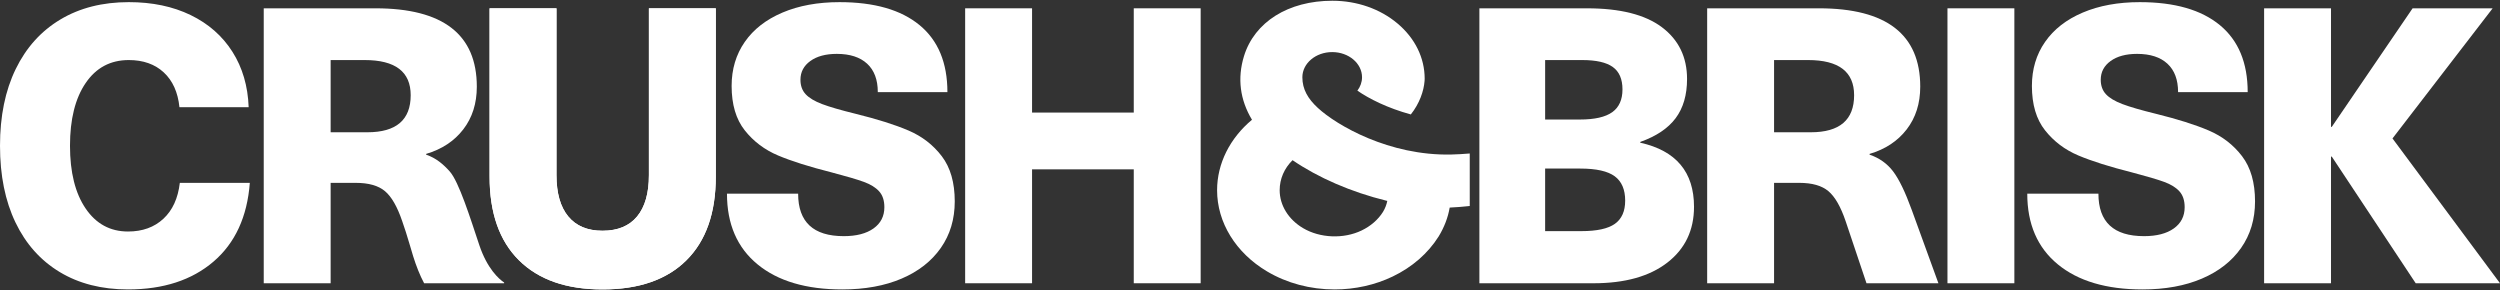 <?xml version="1.0" encoding="UTF-8" standalone="no"?><!DOCTYPE svg PUBLIC "-//W3C//DTD SVG 1.1//EN" "http://www.w3.org/Graphics/SVG/1.1/DTD/svg11.dtd"><svg width="100%" height="100%" viewBox="0 0 1680 195" version="1.1" xmlns="http://www.w3.org/2000/svg" xmlns:xlink="http://www.w3.org/1999/xlink" xml:space="preserve" xmlns:serif="http://www.serif.com/" style="fill-rule:evenodd;clip-rule:evenodd;stroke-linejoin:round;stroke-miterlimit:2;"><rect x="0" y="0" width="1680" height="195" fill="#333333" stroke="none"/><g id="Logo"><path d="M128.116,10.126c11.955,5.798 21.309,14.014 28.068,24.651c6.756,10.641 10.395,23.057 10.914,37.24l-46.518,0c-1.038,-10.031 -4.549,-17.816 -10.525,-23.354c-5.976,-5.536 -13.819,-8.307 -23.518,-8.307c-12.305,0 -21.959,5.15 -28.975,15.441c-7.017,10.296 -10.526,24.352 -10.526,42.168c0,17.821 3.509,31.88 10.526,42.172c7.016,10.292 16.501,15.438 28.456,15.438c9.699,0 17.624,-2.855 23.776,-8.565c6.148,-5.71 9.83,-13.753 11.047,-24.133l47.037,0c-1.737,22.836 -9.876,40.483 -24.429,52.939c-14.553,12.456 -33.698,18.684 -57.431,18.684c-17.673,0 -32.964,-3.895 -45.868,-11.677c-12.908,-7.786 -22.83,-18.899 -29.755,-33.346c-6.932,-14.444 -10.395,-31.615 -10.395,-51.512c0,-19.889 3.508,-37.061 10.525,-51.511c7.017,-14.441 17.02,-25.557 30.016,-33.343c12.99,-7.786 28.326,-11.677 45.996,-11.677c15.763,0 29.624,2.898 41.579,8.692" style="fill:#fff;fill-rule:nonzero;"/><path d="M461.273,174.907c-13.169,13.065 -31.965,19.593 -56.394,19.593c-24.255,0 -42.966,-6.528 -56.132,-19.593c-13.169,-13.059 -19.748,-31.788 -19.748,-56.182l-0,-113.139l44.957,0l-0,112.103c-0,12.11 2.639,21.369 7.923,27.767c5.285,6.4 12.952,9.601 23,9.601c10.223,0 17.974,-3.201 23.261,-9.601c5.281,-6.398 7.923,-15.657 7.923,-27.767l0,-112.103l44.959,0l-0,113.139c-0,24.394 -6.588,43.123 -19.75,56.182" style="fill:#fff;fill-rule:nonzero;"/><path d="M461.273,174.907c-13.169,13.065 -31.965,19.593 -56.394,19.593c-24.255,0 -42.966,-6.528 -56.132,-19.593c-13.169,-13.059 -19.748,-31.788 -19.748,-56.182l-0,-113.139l44.957,0l-0,112.103c-0,12.11 2.639,21.369 7.923,27.767c5.285,6.4 12.952,9.601 23,9.601c10.223,0 17.974,-3.201 23.261,-9.601c5.281,-6.398 7.923,-15.657 7.923,-27.767l0,-112.103l44.959,0l-0,113.139c-0,24.394 -6.588,43.123 -19.75,56.182" style="fill:#fff;fill-rule:nonzero;"/><path d="M617.949,16.873c12.474,10.295 18.711,25.303 18.711,45.023l-46.779,0c0,-8.304 -2.382,-14.662 -7.147,-19.075c-4.765,-4.409 -11.564,-6.616 -20.398,-6.616c-7.451,0 -13.385,1.604 -17.8,4.801c-4.419,3.203 -6.629,7.398 -6.629,12.586c0,3.982 1.168,7.225 3.508,9.731c2.341,2.51 6.019,4.716 11.045,6.616c5.023,1.907 12.474,4.067 22.35,6.489c14.722,3.633 26.638,7.394 35.73,11.289c9.1,3.891 16.544,9.646 22.35,17.256c5.803,7.613 8.708,17.736 8.708,30.361c0,11.938 -3.12,22.36 -9.357,31.27c-6.237,8.91 -15.033,15.79 -26.377,20.629c-11.348,4.84 -24.648,7.265 -39.889,7.265c-24.259,0 -43.228,-5.619 -56.913,-16.866c-13.687,-11.243 -20.528,-27.072 -20.528,-47.49l47.816,0c0,19.036 10.219,28.546 30.666,28.546c8.485,0 15.156,-1.727 20.006,-5.189c4.85,-3.461 7.278,-8.215 7.278,-14.274c0,-4.494 -1.168,-8.043 -3.508,-10.637c-2.34,-2.598 -5.761,-4.713 -10.264,-6.358c-4.508,-1.643 -11.694,-3.765 -21.57,-6.359c-15.072,-3.803 -27.115,-7.609 -36.123,-11.416c-9.011,-3.803 -16.462,-9.428 -22.35,-16.869c-5.89,-7.437 -8.834,-17.386 -8.834,-29.842c0,-11.244 2.944,-21.105 8.834,-29.582c5.888,-8.473 14.335,-15.05 25.34,-19.723c10.998,-4.67 23.779,-7.007 38.332,-7.007c23.387,0 41.318,5.149 53.792,15.441" style="fill:#fff;fill-rule:nonzero;"/><path d="M761.887,190.347l0,-76.55l-68.345,0l0,76.55l-44.961,0l0,-184.762l44.961,0l0,70.065l68.345,0l0,-70.065l44.957,0l0,184.762l-44.957,0Z" style="fill:#fff;fill-rule:nonzero;"/><path d="M1192.17,88.884l24.687,0c19.402,0 29.105,-8.304 29.105,-24.912c-0,-15.741 -10.31,-23.614 -30.923,-23.614l-22.869,0l-0,48.526Zm98.23,-30.621c-0,11.246 -3.031,20.805 -9.092,28.675c-6.071,7.874 -14.387,13.362 -24.951,16.478l-0,0.518c6.583,2.252 11.867,6.013 15.852,11.289c3.985,5.28 8.143,13.883 12.477,25.818l17.931,49.305l-48.339,0l-14.034,-41.78c-3.29,-9.686 -7.144,-16.386 -11.56,-20.108c-4.422,-3.719 -10.963,-5.58 -19.621,-5.58l-16.893,0l-0,67.468l-44.957,0l-0,-184.762l75.1,0c45.392,0 68.087,17.563 68.087,52.679" style="fill:#fff;fill-rule:nonzero;"/><rect x="1308.7" y="5.585" width="44.954" height="184.762" style="fill:#fff;"/><path d="M1491.74,16.873c12.474,10.295 18.707,25.303 18.707,45.023l-46.775,0c0,-8.304 -2.382,-14.662 -7.144,-19.075c-4.768,-4.409 -11.567,-6.616 -20.401,-6.616c-7.451,0 -13.385,1.604 -17.801,4.801c-4.419,3.203 -6.625,7.398 -6.625,12.586c0,3.982 1.169,7.225 3.505,9.731c2.341,2.51 6.022,4.716 11.048,6.616c5.023,1.907 12.47,4.067 22.346,6.489c14.723,3.633 26.635,7.394 35.731,11.289c9.1,3.891 16.544,9.646 22.35,17.256c5.803,7.613 8.708,17.736 8.708,30.361c0,11.938 -3.12,22.36 -9.357,31.27c-6.237,8.91 -15.033,15.79 -26.377,20.629c-11.348,4.84 -24.648,7.265 -39.889,7.265c-24.256,0 -43.228,-5.619 -56.913,-16.866c-13.687,-11.243 -20.528,-27.072 -20.528,-47.49l47.816,0c0,19.036 10.219,28.546 30.666,28.546c8.482,0 15.157,-1.727 20.006,-5.189c4.85,-3.461 7.278,-8.215 7.278,-14.274c0,-4.494 -1.168,-8.043 -3.508,-10.637c-2.34,-2.598 -5.761,-4.713 -10.265,-6.358c-4.507,-1.643 -11.693,-3.765 -21.569,-6.359c-15.072,-3.803 -27.118,-7.609 -36.123,-11.416c-9.008,-3.803 -16.462,-9.428 -22.346,-16.869c-5.894,-7.437 -8.838,-17.386 -8.838,-29.842c0,-11.244 2.944,-21.105 8.838,-29.582c5.884,-8.473 14.331,-15.05 25.332,-19.723c11.006,-4.67 23.783,-7.007 38.336,-7.007c23.387,0 41.318,5.149 53.792,15.441" style="fill:#fff;fill-rule:nonzero;"/><path d="M1680,190.347l-56.651,0l-56.394,-85.115l-0.522,0l0,85.115l-44.954,0l0,-184.762l44.954,0l0,79.666l0.522,0l54.315,-79.666l53.792,0l-67.307,87.452l72.245,97.31Z" style="fill:#fff;fill-rule:nonzero;"/><path d="M246.878,88.884l-24.687,0l-0,-48.526l22.866,0c20.617,0 30.927,7.873 30.927,23.614c-0,16.608 -9.707,24.912 -29.106,24.912m91.896,100.944c-3.385,-2.197 -11.371,-9.217 -16.697,-25.173c-6.126,-18.351 -13.695,-42.52 -19.847,-49.432c-4.396,-4.941 -9.269,-9.037 -15.852,-11.289l-0,-0.518c10.565,-3.116 18.881,-8.604 24.948,-16.478c6.061,-7.87 9.096,-17.429 9.096,-28.675c-0,-35.116 -22.699,-52.679 -68.087,-52.679l-75.104,0l-0,184.762l44.96,0l-0,-67.467l16.89,0c8.662,0 15.202,1.86 19.621,5.579c4.419,3.722 8.271,10.422 11.564,20.108l2.496,7.44c2.164,6.72 3.799,12.743 4.876,16.178c2.004,6.381 4.475,12.794 7.373,18.162l53.763,0l-0,-0.518Z" style="fill:#fff;fill-rule:nonzero;"/><path d="M1038.33,155.315l24.425,-0c10.395,-0 17.889,-1.643 22.481,-4.931c4.589,-3.285 6.886,-8.473 6.886,-15.568c0,-7.437 -2.337,-12.886 -7.017,-16.35c-4.68,-3.458 -12.389,-5.189 -23.13,-5.189l-23.645,-0l0,42.038Zm0,-74.996l23.388,-0c9.872,-0 17.105,-1.642 21.697,-4.927c4.592,-3.285 6.889,-8.392 6.889,-15.311c0,-6.919 -2.167,-11.938 -6.498,-15.05c-4.334,-3.116 -11.175,-4.673 -20.528,-4.673l-24.948,-0l0,39.961Zm78.482,-62.018c11.256,8.48 16.889,20.072 16.889,34.773c0,10.729 -2.558,19.505 -7.666,26.339c-5.111,6.838 -13.038,12.156 -23.776,15.959l0,0.519c24.076,5.364 36.119,19.72 36.119,43.077c0,15.744 -5.975,28.242 -17.93,37.498c-11.955,9.255 -28.499,13.883 -49.634,13.883l-76.665,-0l0,-184.762l72.249,-0c22.346,-0 39.148,4.24 50.414,12.714" style="fill:#fff;fill-rule:nonzero;"/><path d="M929.362,142.409c-3.296,5.231 -8.27,9.552 -14.39,12.485c-12.079,5.798 -27.927,5.169 -39.337,-1.6c-9.83,-5.83 -15.695,-15.356 -15.695,-25.472c-0,-7.633 3.081,-14.679 8.652,-20.177c17.226,11.762 39.311,21.396 63.081,27.232c0.195,0.049 0.388,0.079 0.587,0.128c-0.506,2.519 -1.429,4.976 -2.898,7.404m58.309,-39.268c-4.164,0.343 -8.339,0.613 -12.516,0.701c-41.586,0.9 -76.827,-19.567 -89.546,-31.312c-6.655,-6.143 -10.421,-12.482 -10.421,-20.607c-0,-9.347 8.975,-16.924 20.049,-16.924c11.073,0 20.049,7.577 20.049,16.924c-0,3.315 -1.172,6.385 -3.124,8.995c7.97,5.501 20.304,11.719 35.924,15.985c5.829,-7.391 8.684,-15.61 9.226,-22.513l0.066,-1.512c-0,-13.994 -6.456,-27.147 -18.179,-37.035c-11.714,-9.894 -27.298,-15.343 -43.868,-15.343c-29.562,0 -52.307,14.251 -59.366,37.195c-4.605,14.975 -2.647,29.471 5.365,42.777c-14.794,12.352 -23.446,29.354 -23.446,47.35c-0,21.682 12.562,42.086 33.593,54.565c13.345,7.923 29.041,12.11 45.398,12.11c13.682,0 27.17,-3.001 39.011,-8.685c13.071,-6.28 23.708,-15.513 30.914,-26.958c3.799,-6.274 6.256,-12.746 7.392,-19.362c-0,0 2.196,-0.078 6.084,-0.381c0.626,-0.052 1.256,-0.095 1.879,-0.153c1.616,-0.137 3.473,-0.316 5.516,-0.531l-0,-35.286Z" style="fill:#fff;fill-rule:nonzero;"/></g></svg>
